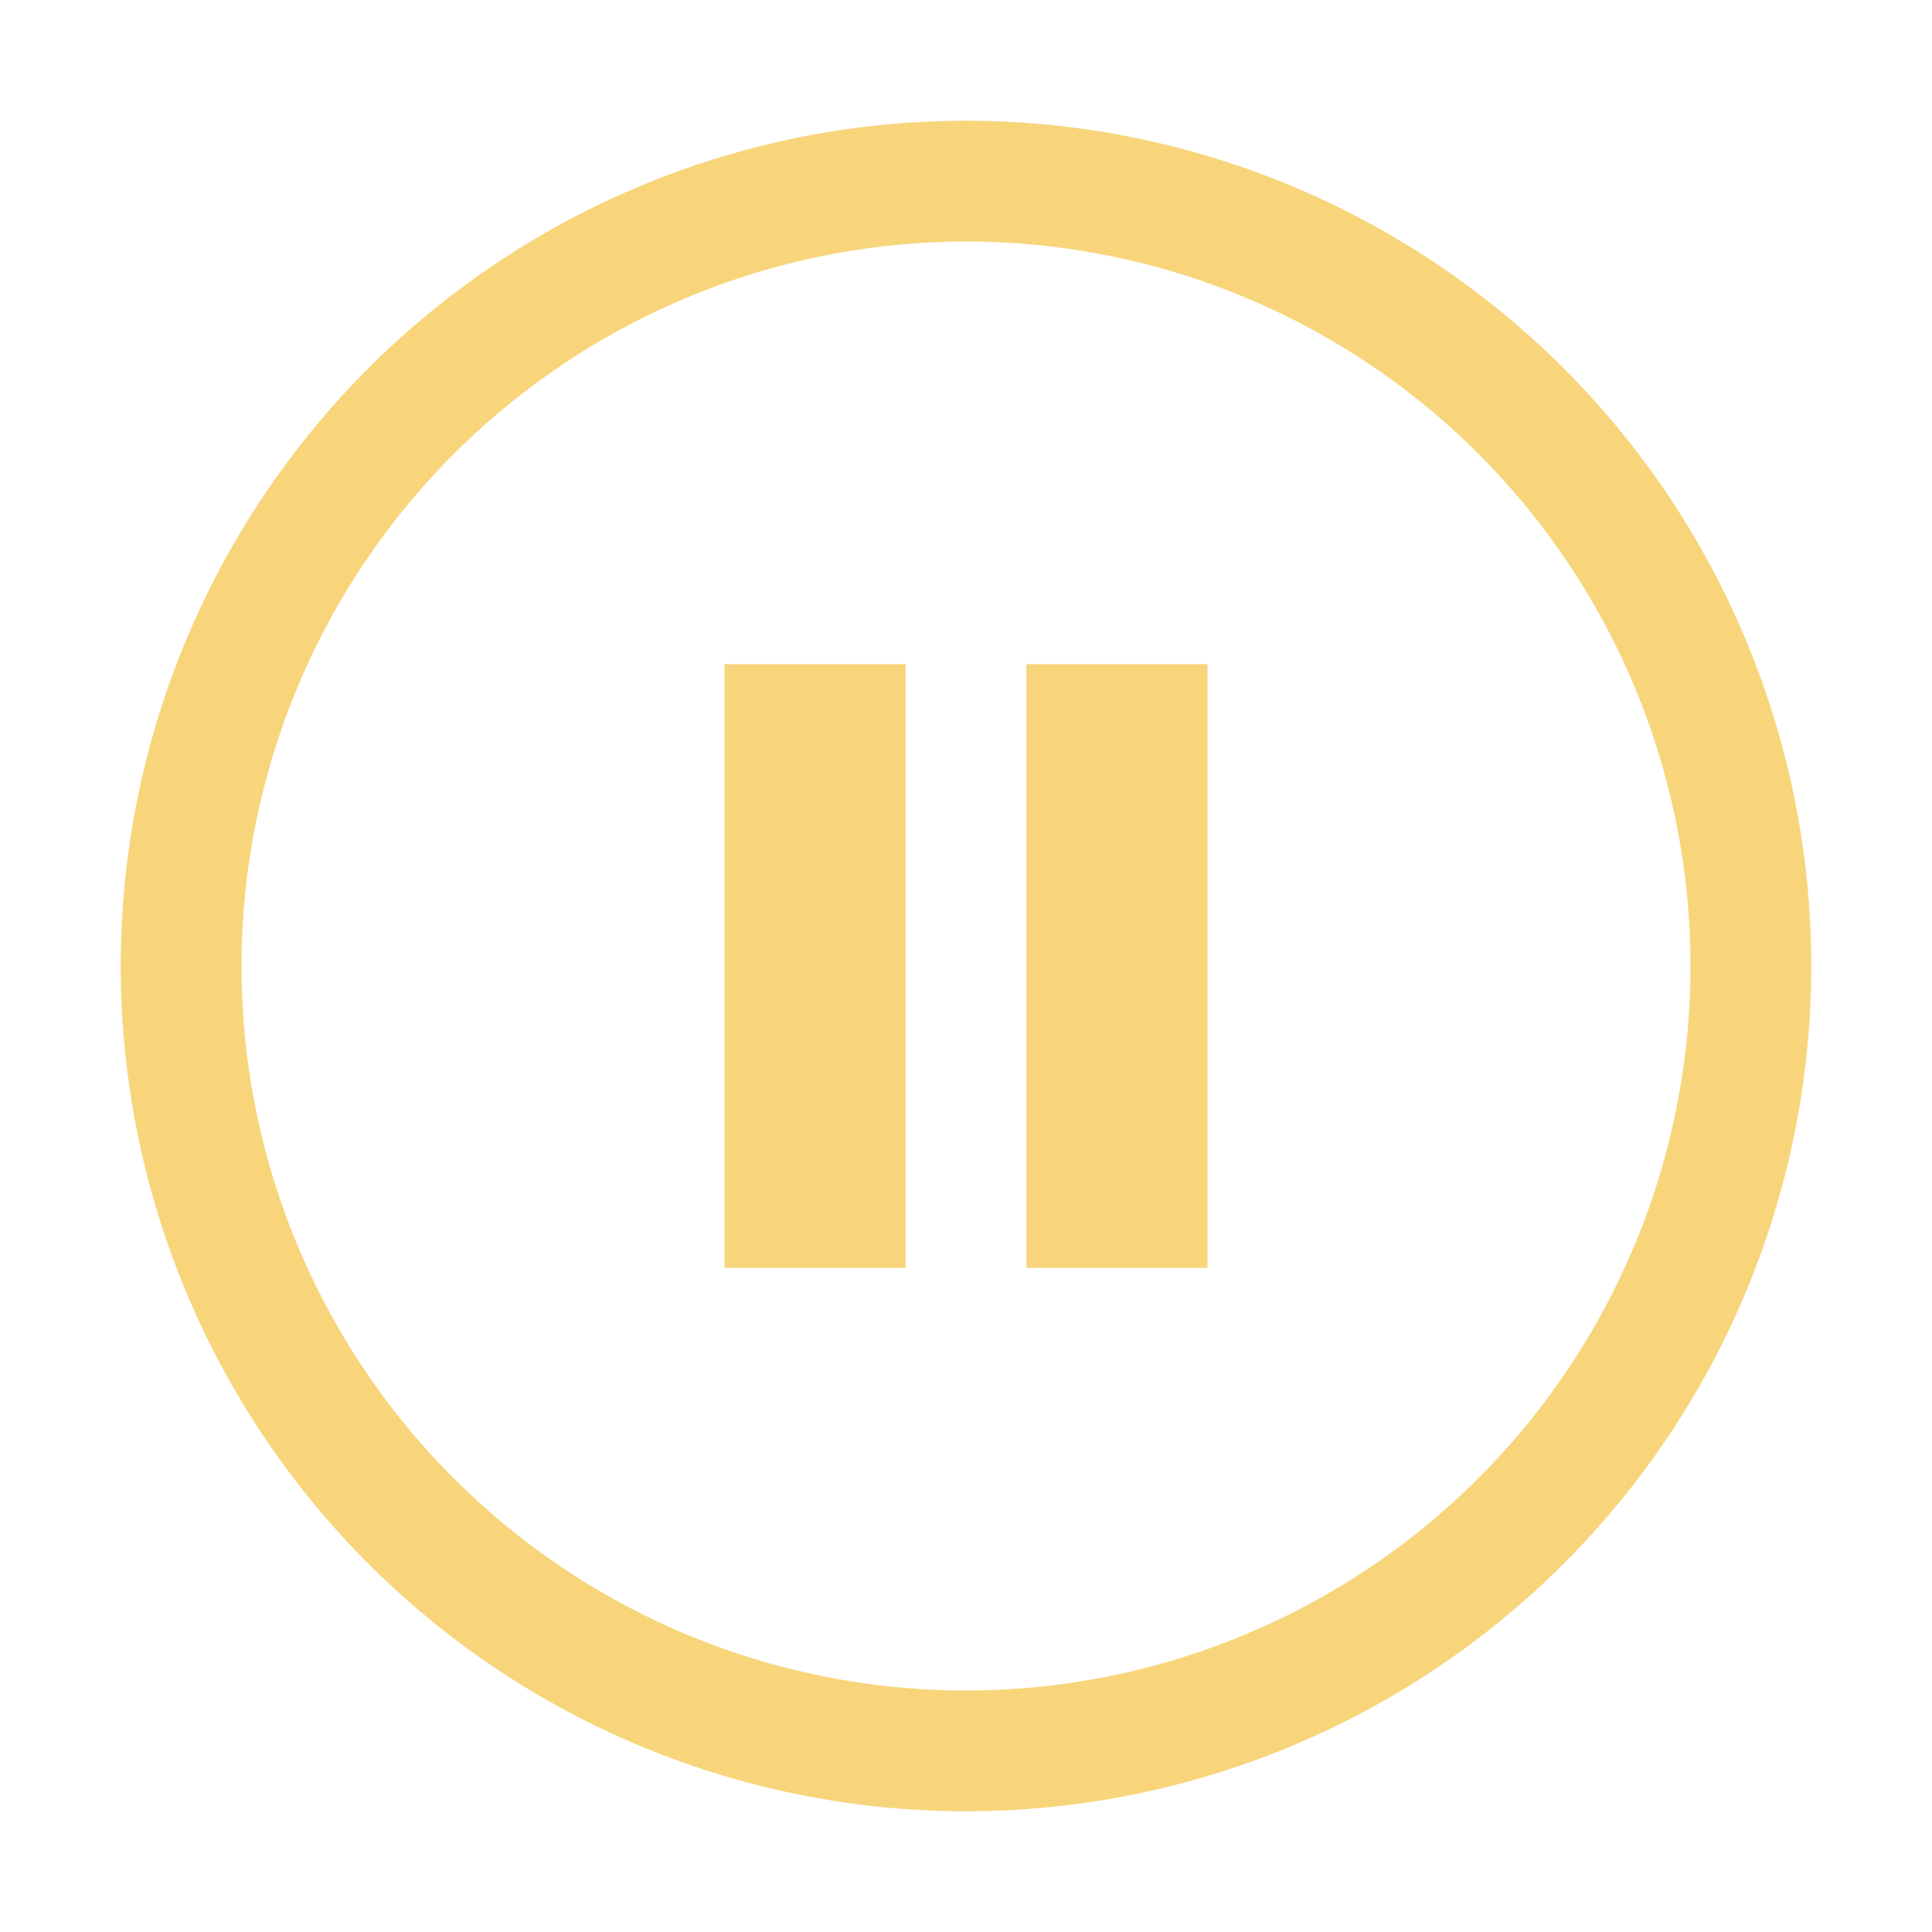 <svg xmlns="http://www.w3.org/2000/svg" width="32" height="32" viewBox="0 0 32 32">
<defs>
    <style>
      .cls-1 {
        fill: #f8d57b;
        fill-rule: evenodd;
      }
    </style>
  </defs>
  <path id="pause" class="cls-1" d="M1748,610h3v10h-3V610Zm5,0h3v10h-3V610Zm-1-7a12,12,0,1,1-12,12,12.011,12.011,0,0,1,12-12m0-2a14,14,0,1,0,14,14,14,14,0,0,0-14-14h0Z" transform="translate(-1736 -599)"/>
</svg>
